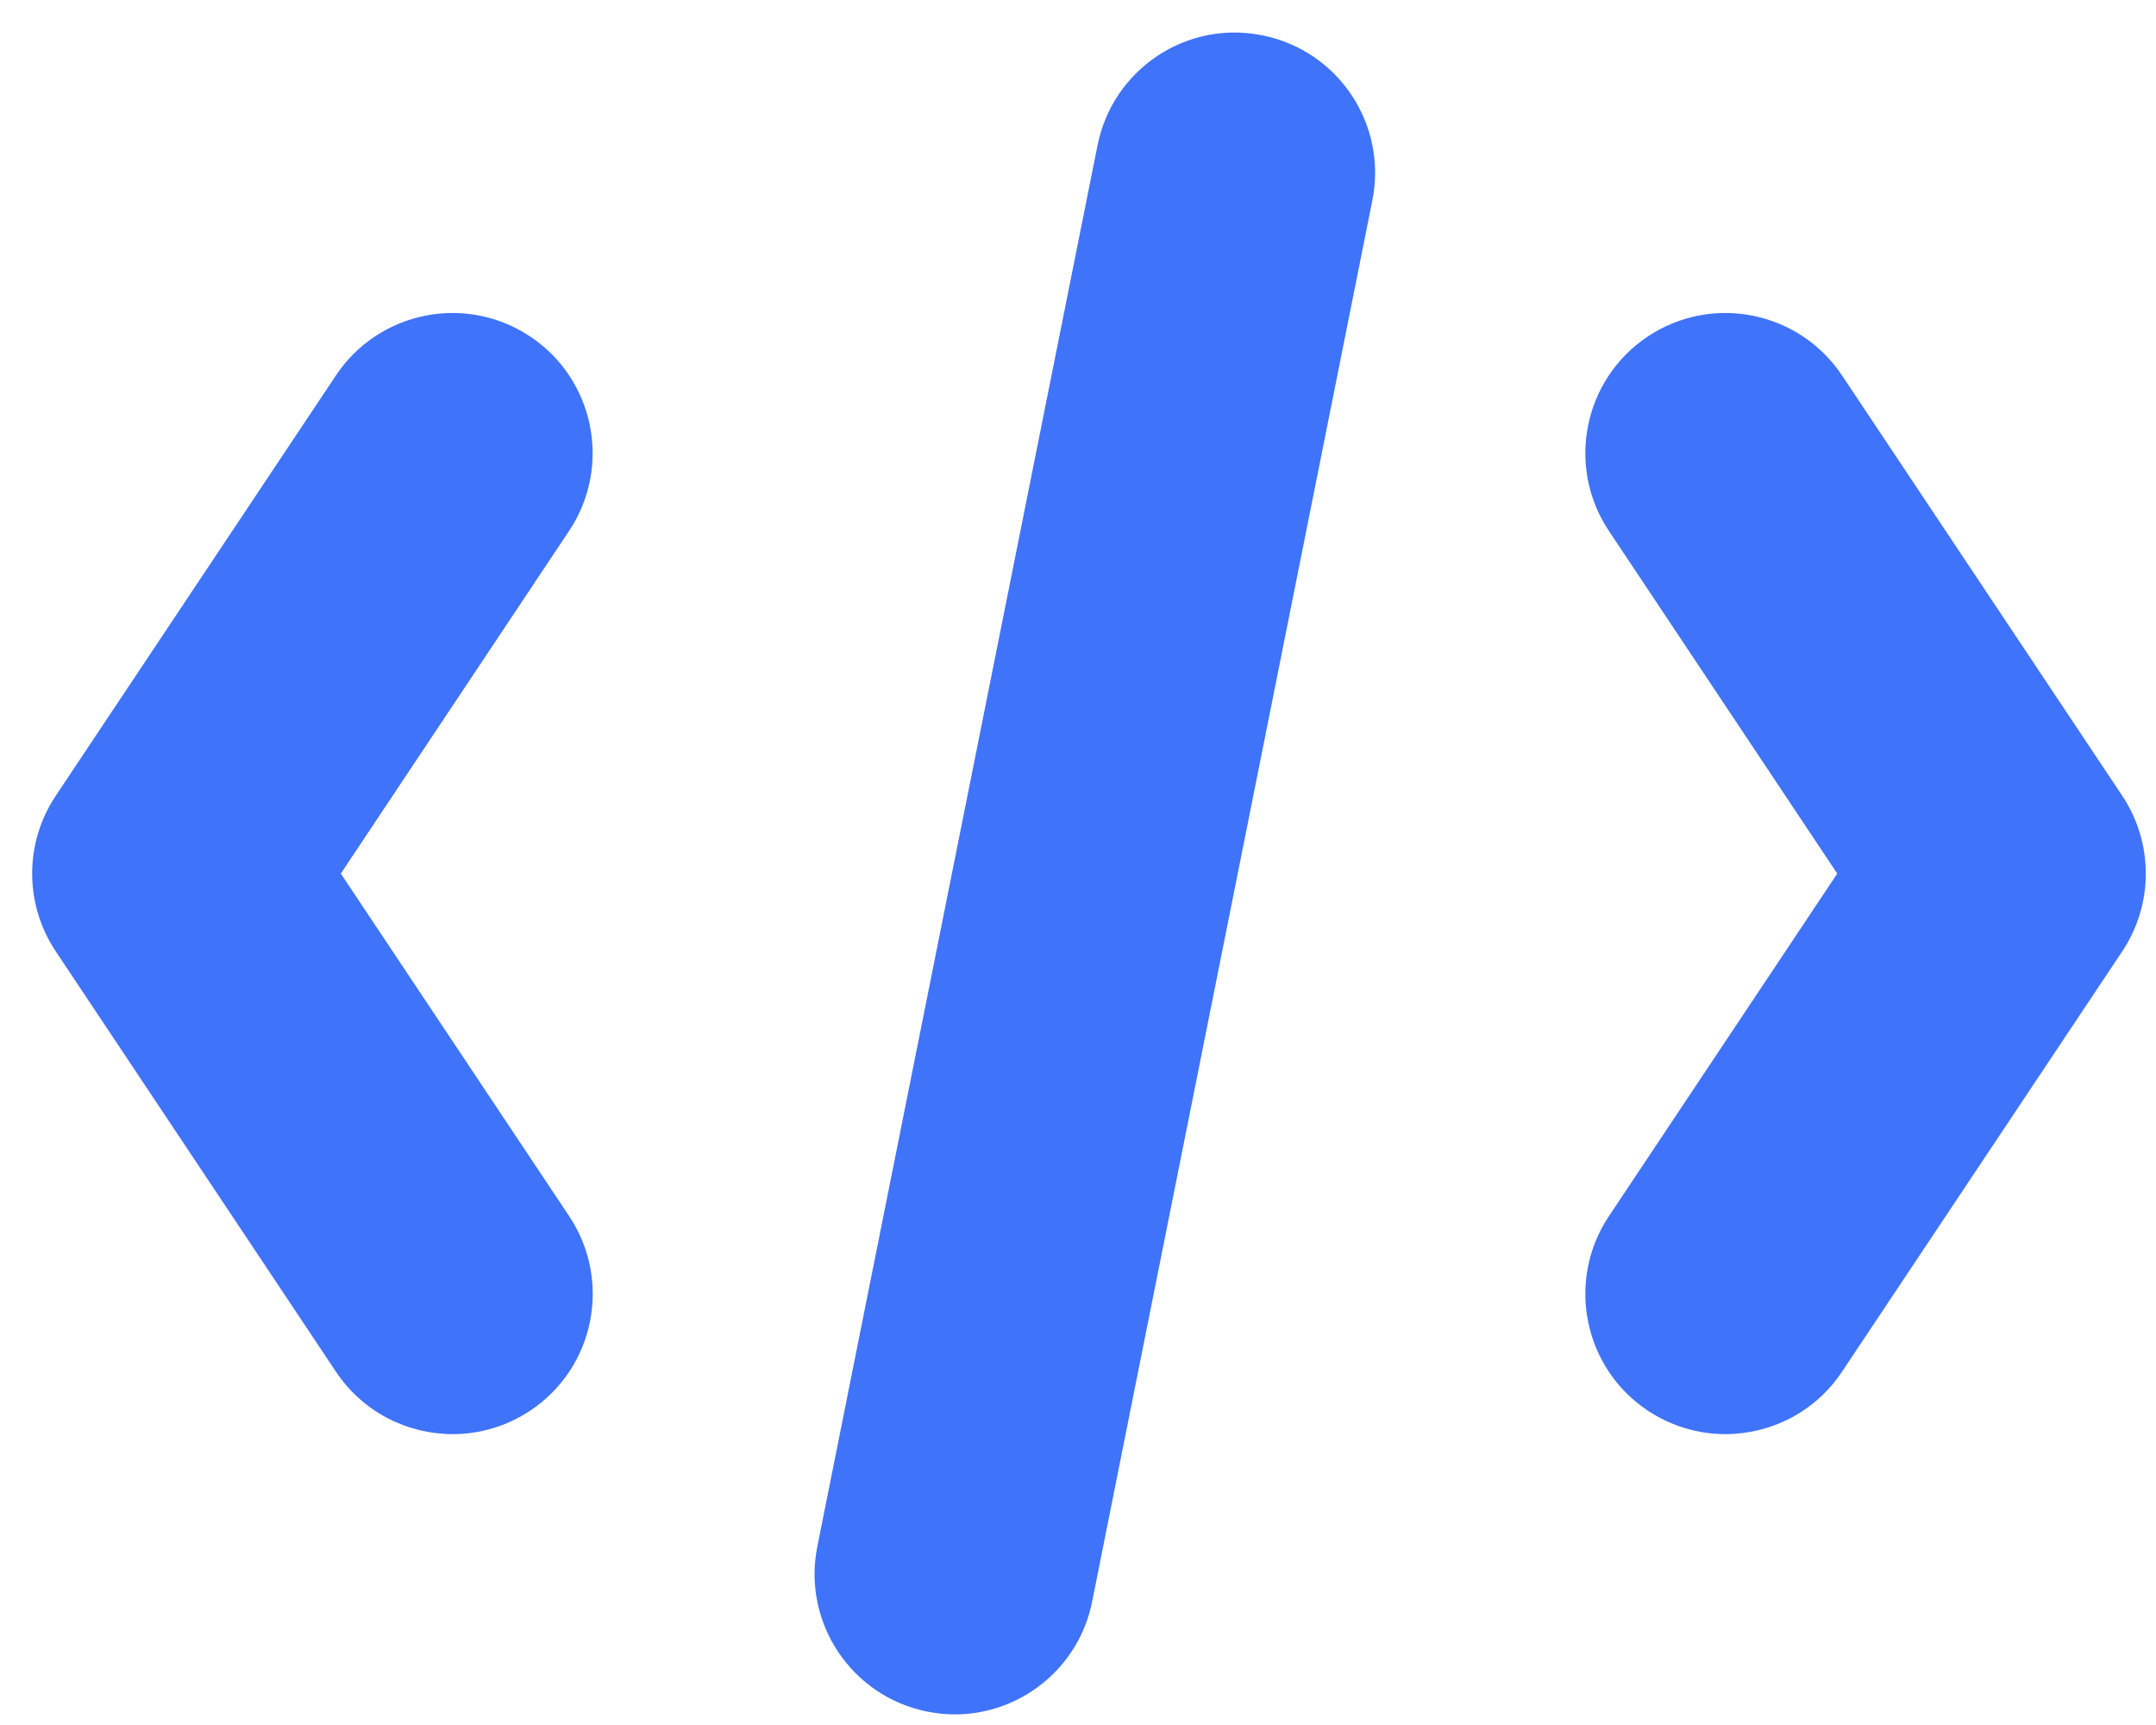 <svg width="50" height="40" viewBox="0 0 50 40" fill="none" xmlns="http://www.w3.org/2000/svg">
<path d="M22.143 39.754C21.933 39.754 21.718 39.732 21.504 39.689C19.745 39.338 18.603 37.624 18.954 35.865L25.453 3.37C25.804 1.61 27.513 0.46 29.277 0.82C31.036 1.171 32.178 2.884 31.827 4.643L25.328 37.139C25.018 38.686 23.662 39.754 22.143 39.754Z" fill="#3F73F9"/>
<path d="M40.013 33.255C39.393 33.255 38.767 33.077 38.212 32.709C36.72 31.715 36.317 29.695 37.311 28.203L42.608 20.257L37.311 12.31C36.317 10.818 36.72 8.799 38.212 7.804C39.705 6.808 41.722 7.213 42.718 8.705L49.218 18.454C49.945 19.546 49.945 20.967 49.218 22.059L42.718 31.808C42.092 32.748 41.061 33.255 40.013 33.255Z" fill="#3F73F9"/>
<path d="M10.499 33.255C9.448 33.255 8.419 32.748 7.791 31.808L1.292 22.059C0.564 20.967 0.564 19.546 1.292 18.454L7.791 8.705C8.786 7.213 10.802 6.808 12.297 7.804C13.79 8.799 14.193 10.818 13.198 12.31L7.904 20.257L13.201 28.203C14.195 29.695 13.792 31.715 12.299 32.709C11.745 33.077 11.119 33.255 10.499 33.255Z" fill="#3F73F9"/>
</svg>
